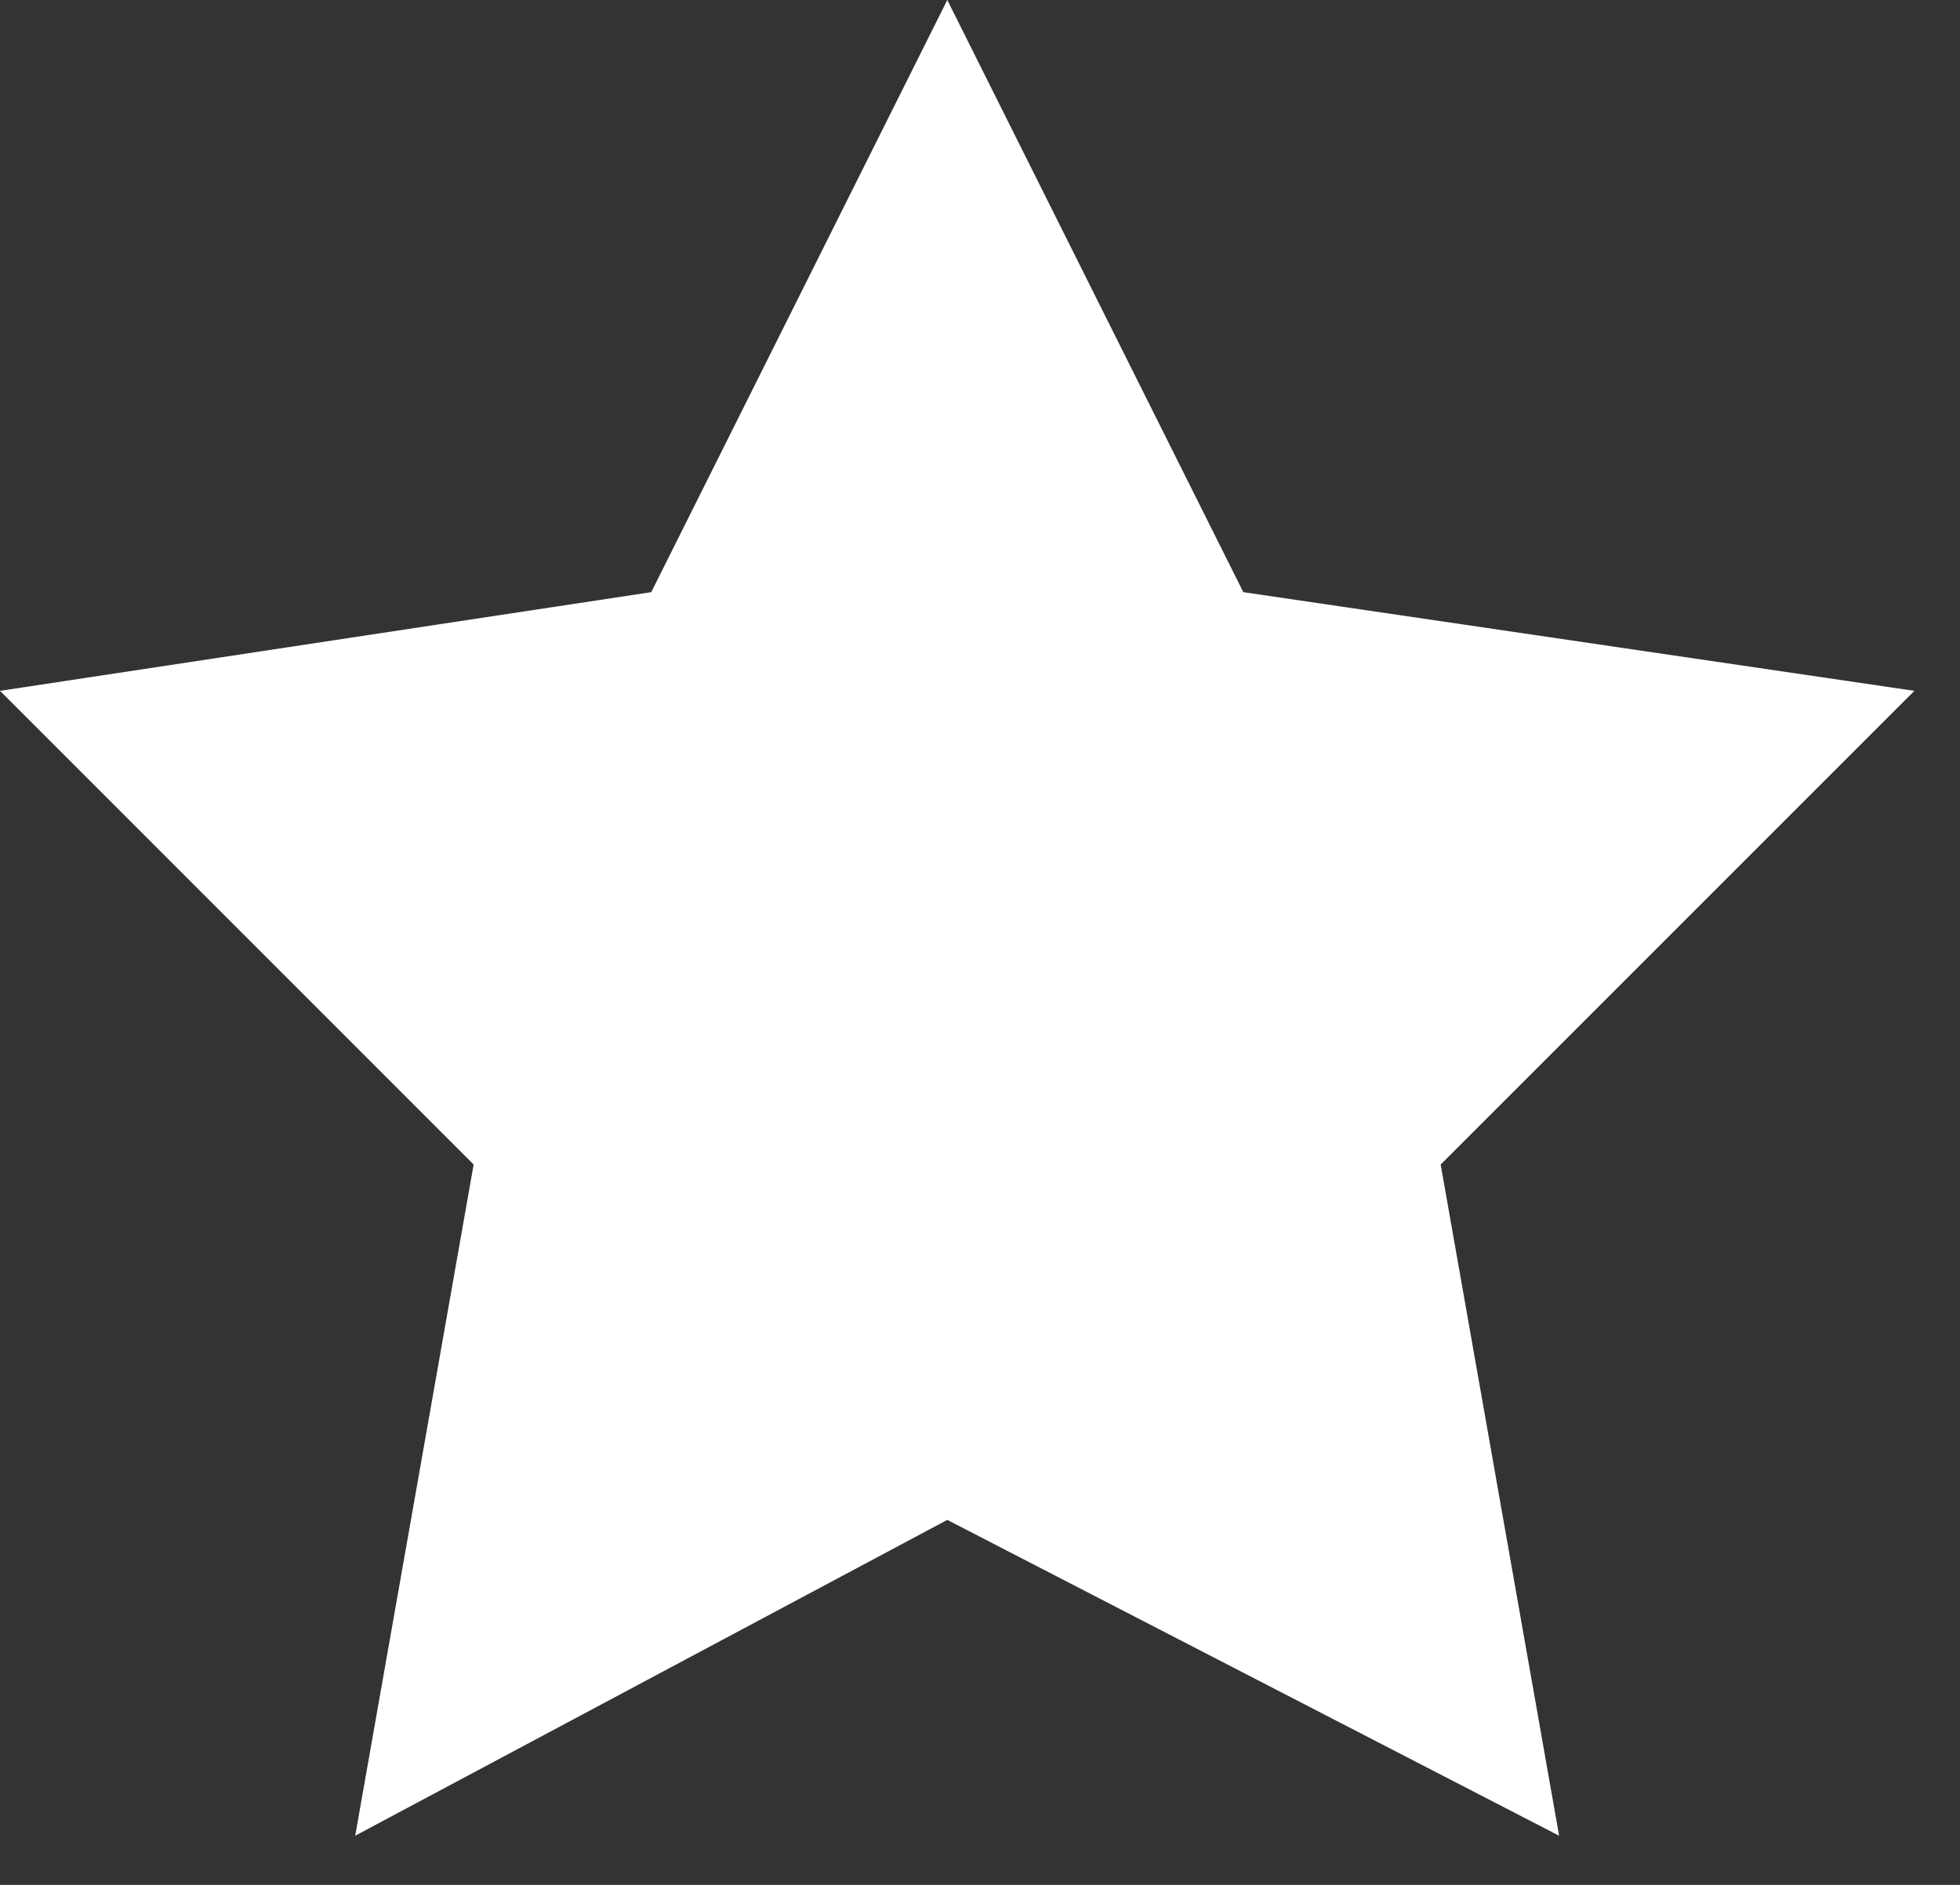 <svg width="26" height="25" viewBox="0 0 26 25" fill="none" xmlns="http://www.w3.org/2000/svg">
<rect x="0" y="0" width="26" height="25" fill="#333333" stroke="none"/>
<path d="M12.566 0L16.493 7.854L25.395 9.163L19.111 15.446L20.682 24.348L12.566 20.159L4.712 24.348L6.283 15.446L0 9.163L8.639 7.854L12.566 0Z" fill="white"/>
</svg>
